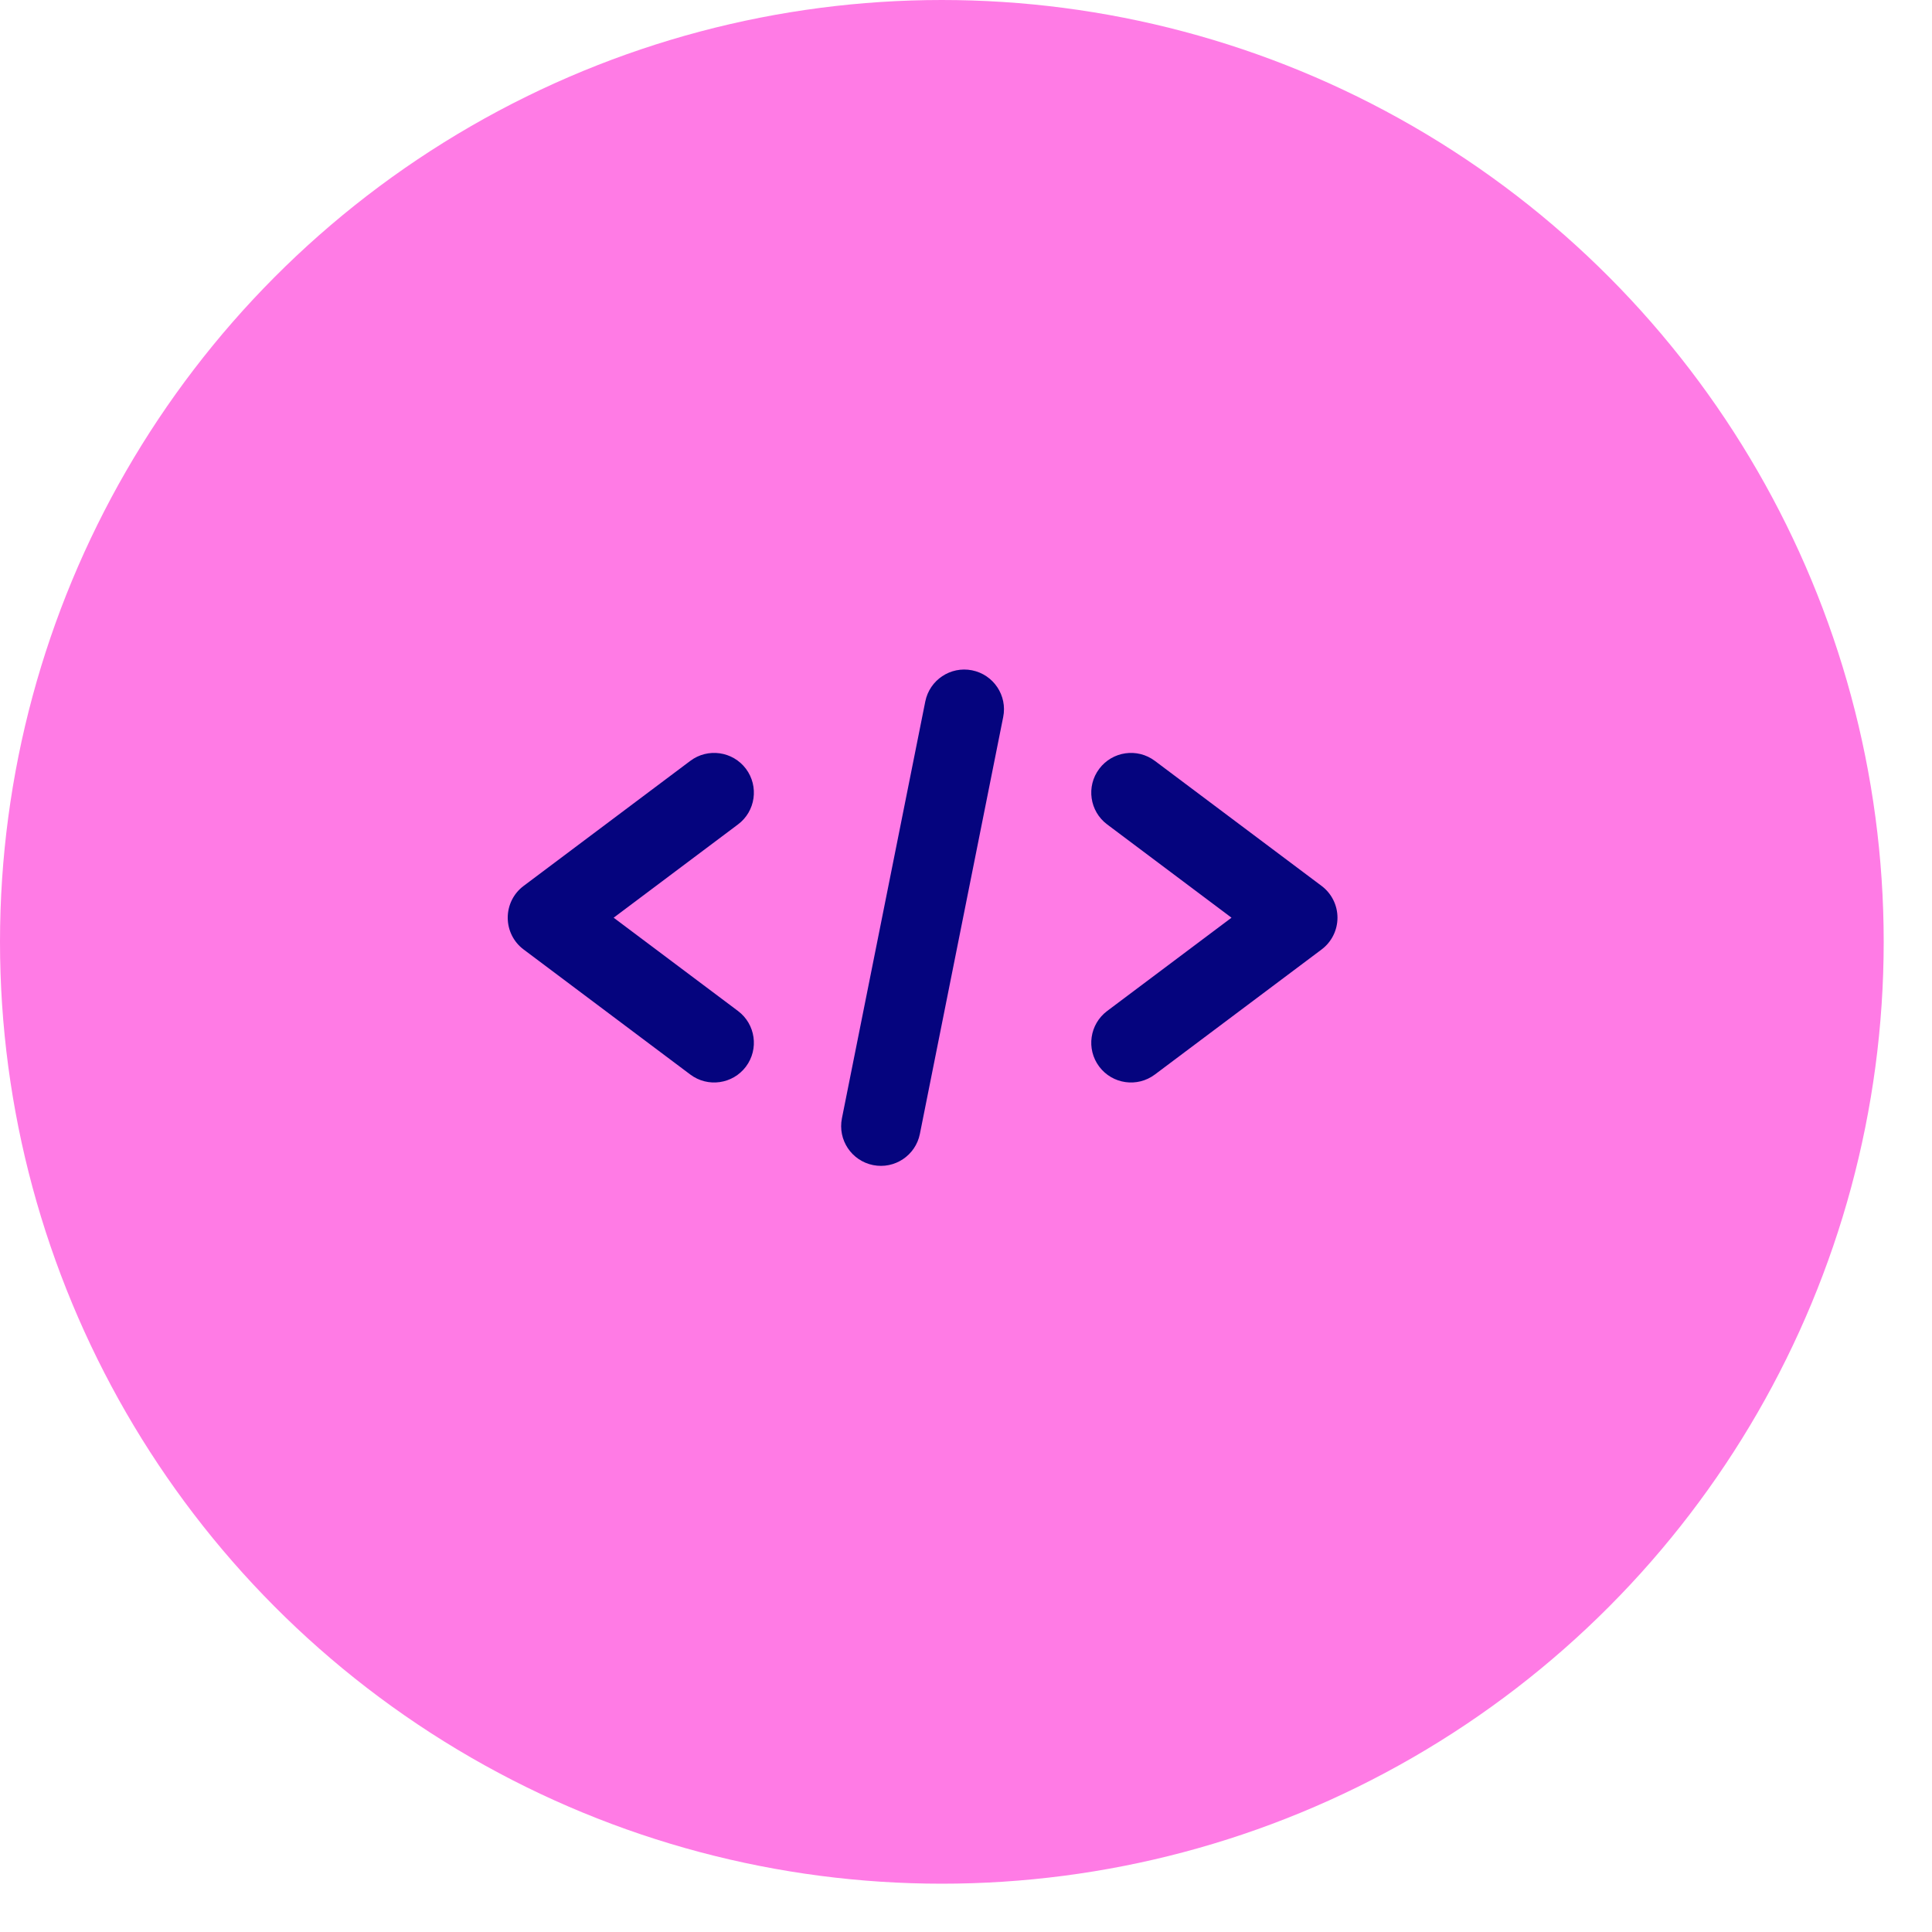 <svg xmlns="http://www.w3.org/2000/svg" width="40" height="40" viewBox="0 0 40 40" fill="none"><circle cx="19.5" cy="19.5" r="19.5" fill="#FF7BE5"></circle><path fill-rule="evenodd" clip-rule="evenodd" d="M20.77 14.846C20.86 14.401 20.571 13.967 20.125 13.878C19.68 13.789 19.246 14.078 19.157 14.524L17.431 23.154C17.342 23.6 17.631 24.033 18.077 24.122C18.522 24.211 18.956 23.922 19.045 23.477L20.77 14.846ZM22.758 15.918C23.031 15.554 23.546 15.48 23.91 15.753L27.362 18.342C27.569 18.497 27.691 18.741 27.691 19C27.691 19.259 27.569 19.503 27.362 19.658L23.91 22.247C23.546 22.52 23.031 22.446 22.758 22.083C22.485 21.719 22.559 21.204 22.923 20.931L25.497 19L22.923 17.069C22.559 16.797 22.485 16.281 22.758 15.918ZM15.444 15.917C15.716 16.281 15.643 16.797 15.279 17.069L12.705 19L15.279 20.931C15.643 21.204 15.716 21.719 15.444 22.083C15.171 22.446 14.655 22.52 14.292 22.247L10.841 19.658C10.633 19.503 10.512 19.259 10.512 19C10.512 18.741 10.633 18.497 10.841 18.342L14.292 15.753C14.655 15.48 15.171 15.554 15.444 15.917Z" fill="#05047E"></path></svg>